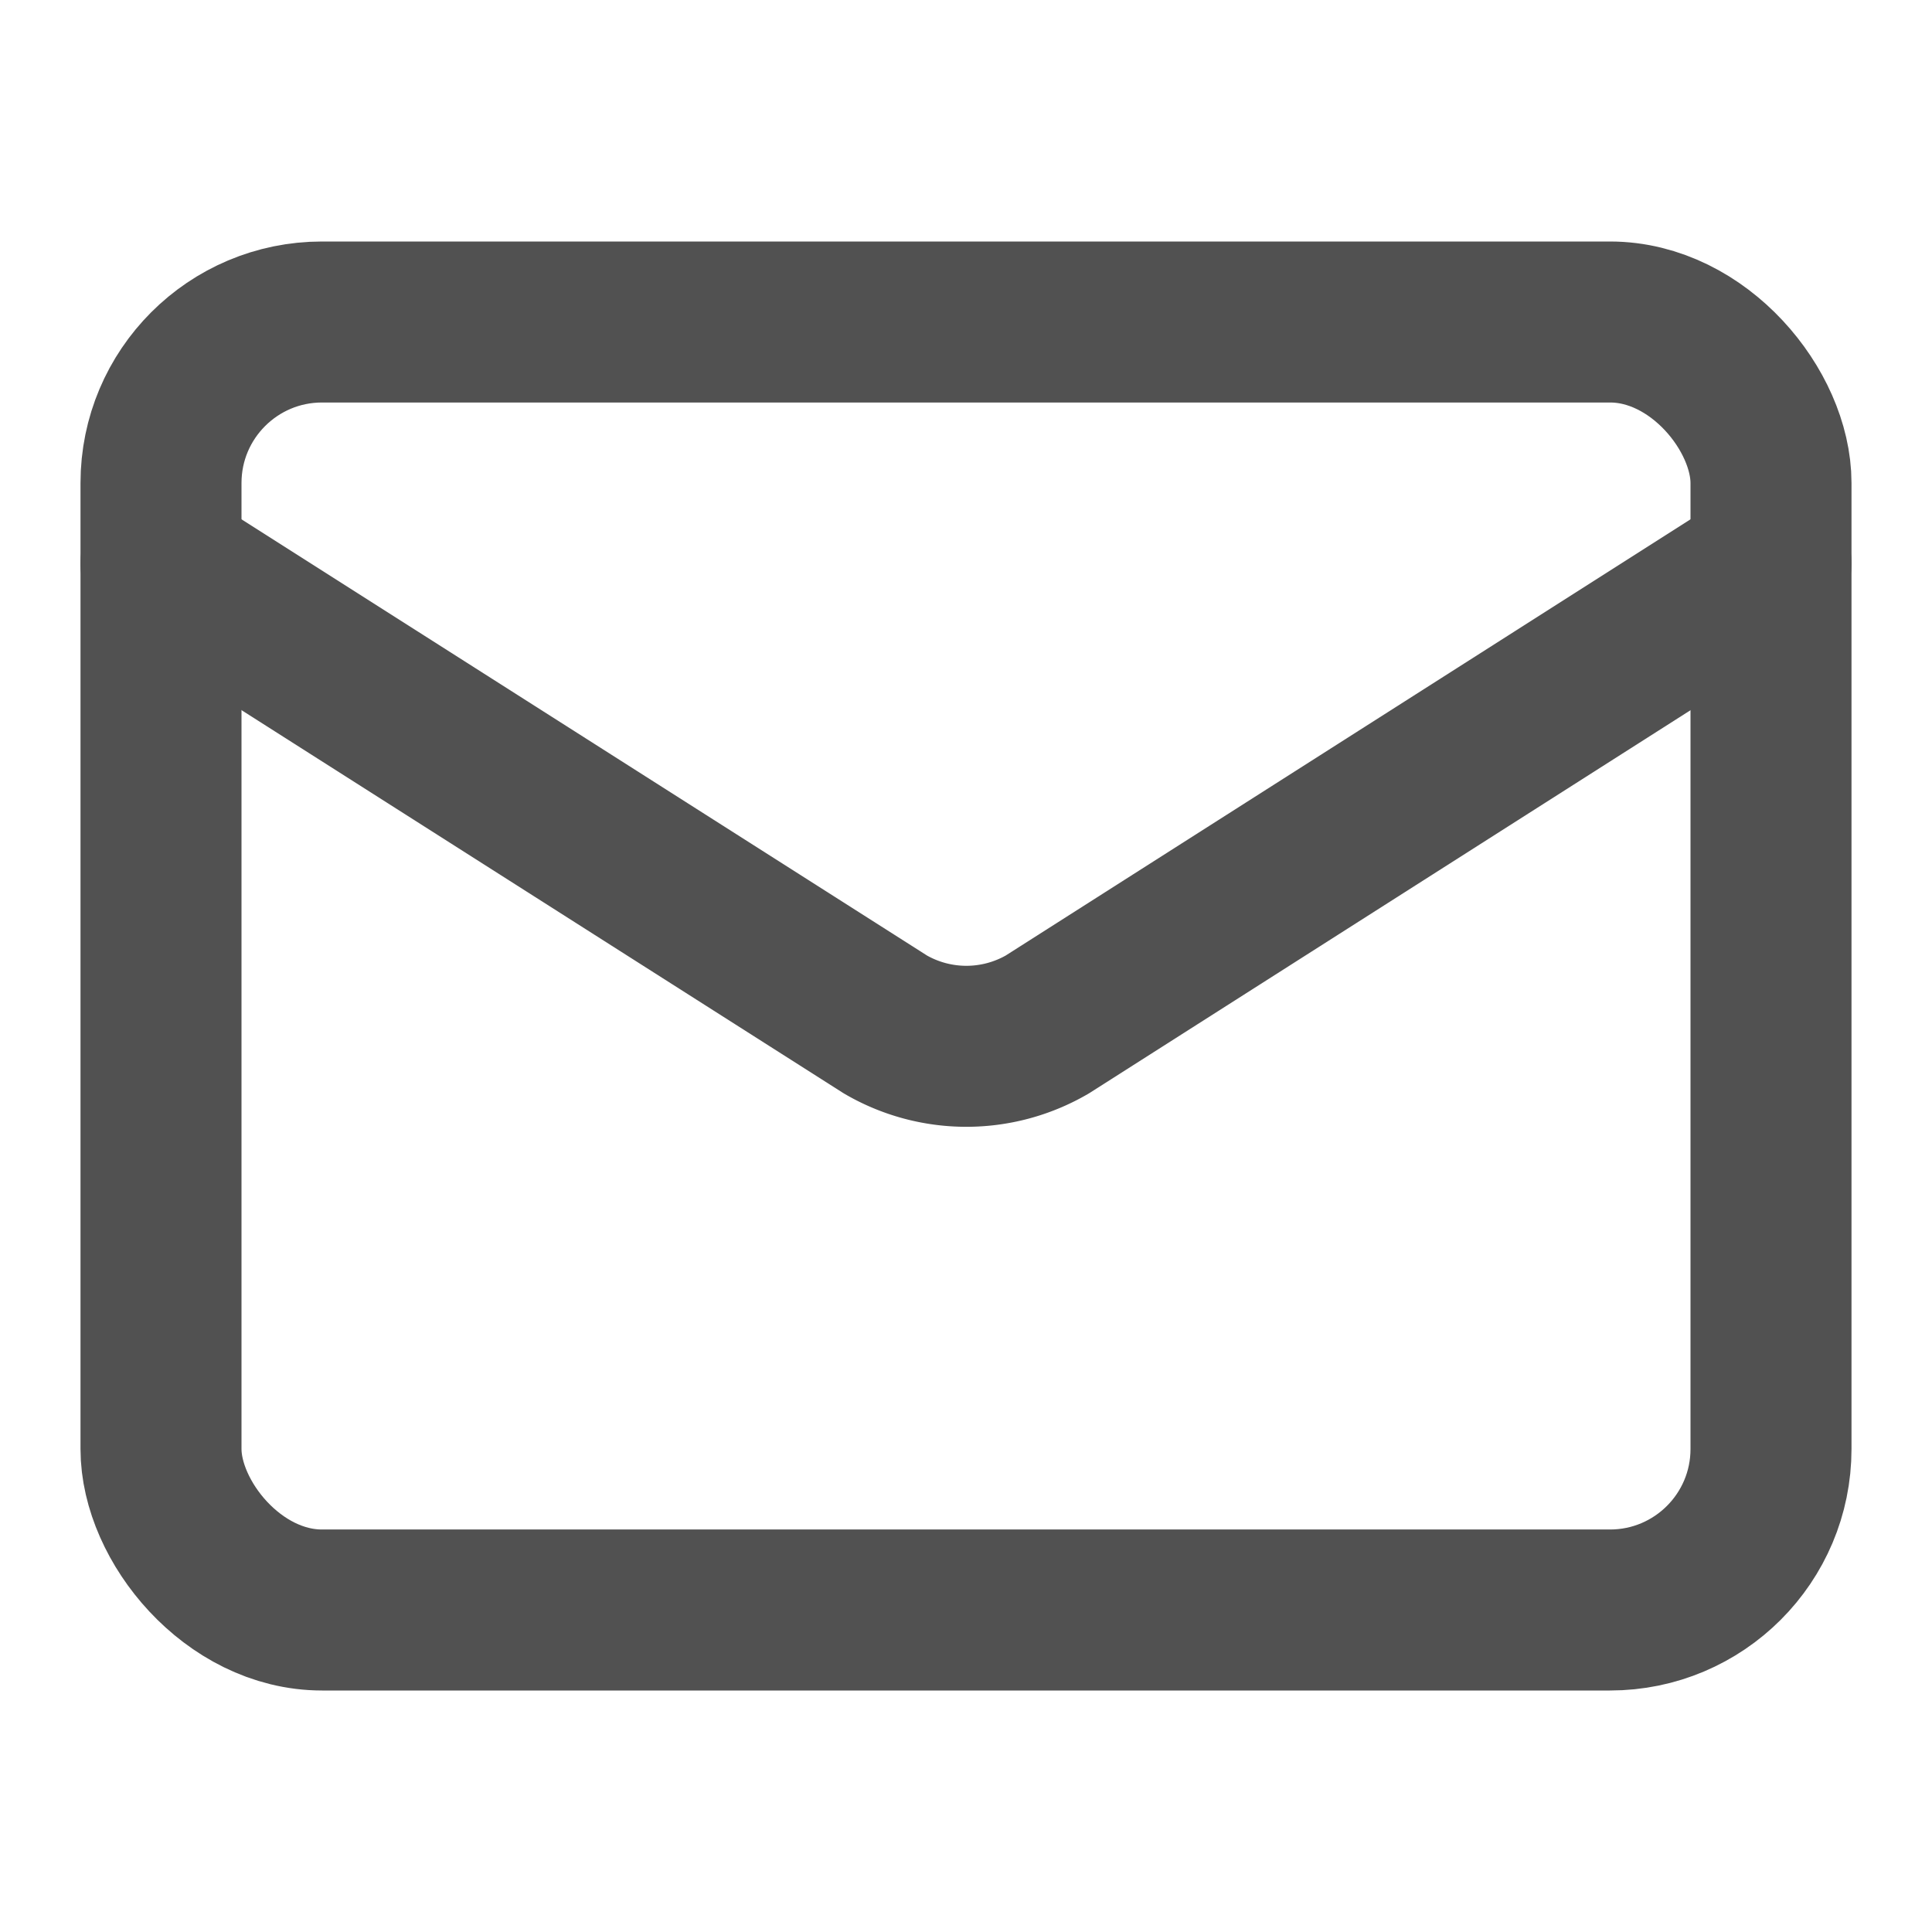 <svg xmlns="http://www.w3.org/2000/svg" width="18" height="18" viewBox="0 0 24 24" fill="none" stroke="#515151" stroke-width="2" stroke-linecap="round" stroke-linejoin="round" class="lucide lucide-mail-icon lucide-mail"><path d="m22 7-8.991 5.727a2 2 0 0 1-2.009 0L2 7"/><rect x="2" y="4" width="20" height="16" rx="2"/></svg>